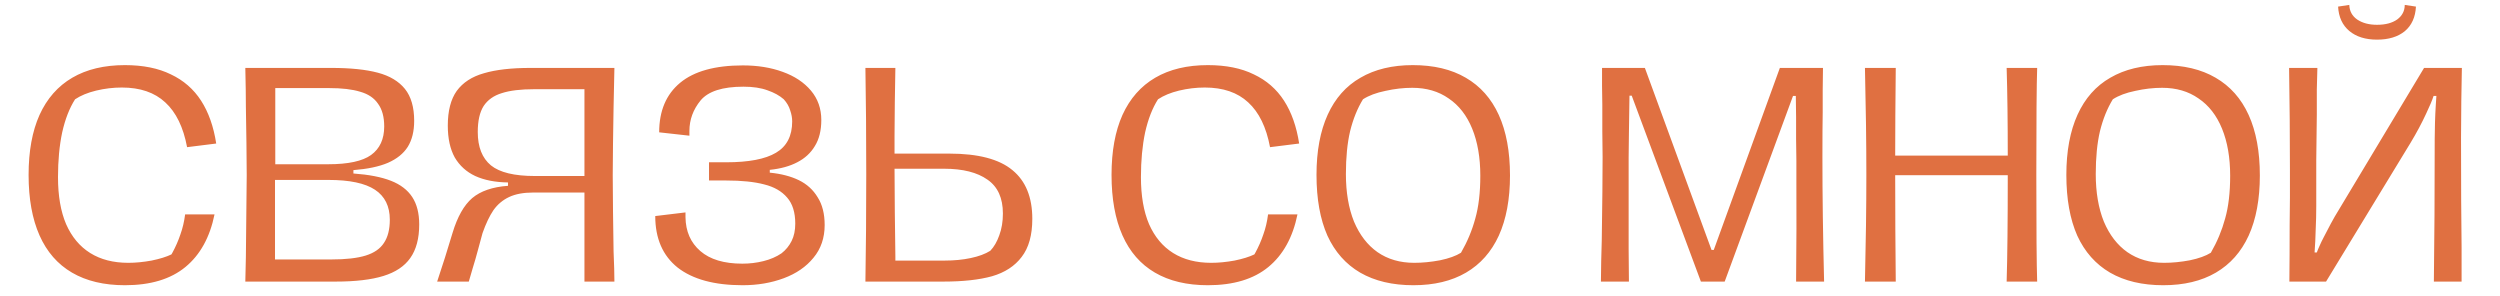 <?xml version="1.0" encoding="UTF-8"?> <svg xmlns="http://www.w3.org/2000/svg" width="1607" height="190" viewBox="0 0 1607 190" fill="none"> <path d="M80.3 183.34C66.86 183.34 55.52 180.64 46.28 175.24C37.04 169.84 30.08 161.86 25.4 151.3C20.72 140.74 18.38 127.78 18.38 112.42C18.38 97.18 20.72 84.34 25.4 73.9C30.2 63.34 37.22 55.36 46.46 49.96C55.7 44.56 66.98 41.86 80.3 41.86C91.94 41.86 101.78 43.84 109.82 47.8C117.98 51.64 124.46 57.28 129.26 64.72C134.06 72.16 137.3 81.34 138.98 92.26L120.26 94.6C117.86 81.76 113.18 72.16 106.22 65.8C99.38 59.44 90.08 56.26 78.32 56.26C72.8 56.26 67.28 56.92 61.76 58.24C56.36 59.56 51.86 61.42 48.26 63.82C44.66 69.46 41.9 76.54 39.98 85.06C38.18 93.58 37.28 103.18 37.28 113.86C37.28 125.86 39.02 135.94 42.5 144.1C46.1 152.26 51.26 158.44 57.98 162.64C64.7 166.84 72.86 168.94 82.46 168.94C87.14 168.94 92.12 168.46 97.4 167.5C102.68 166.42 106.94 165.1 110.18 163.54L110.72 162.64C112.88 158.68 114.62 154.72 115.94 150.76C117.38 146.8 118.4 142.48 119 137.8H137.9C134.9 152.56 128.66 163.84 119.18 171.64C109.7 179.44 96.74 183.34 80.3 183.34ZM157.692 181L158.052 165.16C158.412 134.56 158.592 117.04 158.592 112.6C158.592 106.36 158.532 99.52 158.412 92.08C158.292 84.52 158.172 76.72 158.052 68.68C158.052 62.2 157.932 53.86 157.692 43.66H212.952C225.192 43.66 235.152 44.68 242.832 46.72C250.512 48.76 256.332 52.24 260.292 57.16C264.252 62.08 266.232 68.92 266.232 77.68C266.232 84.4 264.852 89.98 262.092 94.42C259.332 98.74 255.072 102.16 249.312 104.68C243.672 107.08 236.292 108.64 227.172 109.36V111.52C237.132 112.24 245.172 113.8 251.292 116.2C257.412 118.6 261.972 122.08 264.972 126.64C267.972 131.2 269.472 137.08 269.472 144.28C269.472 153.28 267.552 160.48 263.712 165.88C259.992 171.16 254.232 175 246.432 177.4C238.632 179.8 228.432 181 215.832 181H157.692ZM212.952 166.78C222.312 166.78 229.692 165.94 235.092 164.26C240.492 162.58 244.392 159.88 246.792 156.16C249.312 152.44 250.572 147.46 250.572 141.22C250.572 132.58 247.392 126.16 241.032 121.96C234.672 117.76 224.712 115.66 211.152 115.66H176.772V162.1C176.772 162.94 176.772 163.78 176.772 164.62C176.772 165.34 176.772 166.06 176.772 166.78H212.952ZM210.972 105.58C223.812 105.58 232.992 103.6 238.512 99.64C244.152 95.56 246.972 89.44 246.972 81.28C246.972 75.16 245.652 70.3 243.012 66.7C240.492 62.98 236.652 60.4 231.492 58.96C226.452 57.4 219.792 56.62 211.512 56.62H176.952V101.62C176.952 102.34 176.952 103 176.952 103.6C176.952 104.2 176.952 104.86 176.952 105.58H210.972ZM394.944 181H375.684C375.684 177.4 375.684 173.74 375.684 170.02C375.684 166.3 375.684 162.52 375.684 158.68C375.684 152.8 375.684 146.92 375.684 141.04C375.684 135.04 375.684 129.28 375.684 123.76H342.744C336.504 123.76 331.344 124.72 327.264 126.64C323.184 128.56 319.824 131.38 317.184 135.1C314.664 138.82 312.324 143.74 310.164 149.86C309.444 152.74 308.484 156.28 307.284 160.48C306.204 164.56 305.064 168.52 303.864 172.36C302.904 175.48 302.064 178.36 301.344 181H281.004C282.204 177.52 283.884 172.36 286.044 165.52C288.204 158.68 289.824 153.4 290.904 149.68C294.024 139.36 298.224 131.92 303.504 127.36C308.904 122.8 316.584 120.16 326.544 119.44V117.28C318.264 117.16 311.244 115.78 305.484 113.14C299.844 110.5 295.464 106.54 292.344 101.26C289.344 95.86 287.844 89.02 287.844 80.74C287.844 71.26 289.764 63.82 293.604 58.42C297.564 53.02 303.384 49.24 311.064 47.08C318.744 44.8 328.704 43.66 340.944 43.66H394.944L394.404 68.86C394.284 76.66 394.164 84.34 394.044 91.9C393.924 99.34 393.864 106.24 393.864 112.6C393.864 119.92 393.924 127.78 394.044 136.18C394.164 144.58 394.284 153.04 394.404 161.56C394.764 169.96 394.944 176.44 394.944 181ZM375.684 113.14C375.684 111.7 375.684 110.26 375.684 108.82C375.684 107.26 375.684 105.76 375.684 104.32V57.34H343.464C334.704 57.34 327.744 58.18 322.584 59.86C317.424 61.42 313.524 64.18 310.884 68.14C308.364 72.1 307.104 77.68 307.104 84.88C307.104 94.48 309.924 101.62 315.564 106.3C321.204 110.86 330.624 113.14 343.824 113.14H375.684ZM477.355 183.34C459.235 183.34 445.315 179.56 435.595 172C425.995 164.32 421.195 153.28 421.195 138.88L440.635 136.54V139.6C440.755 148.72 443.935 155.98 450.175 161.38C456.415 166.78 465.415 169.48 477.175 169.48C481.855 169.48 486.355 168.94 490.675 167.86C495.115 166.78 499.015 165.1 502.375 162.82C505.135 160.66 507.295 158.02 508.855 154.9C510.415 151.78 511.195 148.06 511.195 143.74C511.195 136.54 509.455 130.96 505.975 127C502.495 122.92 497.575 120.1 491.215 118.54C484.855 116.86 476.695 116.02 466.735 116.02H455.755V104.32H466.735C481.255 104.32 491.935 102.28 498.775 98.2C505.735 94.12 509.215 87.4 509.215 78.04C509.215 75.76 508.795 73.42 507.955 71.02C507.235 68.5 505.855 66.1 503.815 63.82C501.055 61.42 497.575 59.5 493.375 58.06C489.175 56.5 484.015 55.72 477.895 55.72C464.455 55.72 455.275 58.66 450.355 64.54C445.555 70.42 443.155 76.96 443.155 84.16V87.22L423.715 85.06C423.715 71.26 428.215 60.64 437.215 53.2C446.215 45.76 459.655 42.04 477.535 42.04C487.015 42.04 495.535 43.42 503.095 46.18C510.775 48.94 516.835 52.96 521.275 58.24C525.715 63.52 527.935 69.82 527.935 77.14C527.935 83.86 526.555 89.44 523.795 93.88C521.155 98.32 517.375 101.8 512.455 104.32C507.655 106.84 501.775 108.46 494.815 109.18V110.98C502.135 111.7 508.375 113.32 513.535 115.84C518.695 118.36 522.715 122.02 525.595 126.82C528.595 131.5 530.095 137.44 530.095 144.64C530.095 152.92 527.695 159.94 522.895 165.7C518.215 171.46 511.855 175.84 503.815 178.84C495.775 181.84 486.955 183.34 477.355 183.34ZM556.286 181C556.646 160 556.826 137.08 556.826 112.24C556.826 87.52 556.646 64.66 556.286 43.66H575.546C575.426 50.86 575.306 58.24 575.186 65.8C575.066 73.36 575.006 80.5 575.006 87.22V98.74H579.146H610.286C628.766 98.74 642.266 102.28 650.786 109.36C659.306 116.32 663.566 126.76 663.566 140.68C663.566 151.12 661.286 159.28 656.726 165.16C652.286 171.04 645.926 175.18 637.646 177.58C629.366 179.86 618.986 181 606.506 181H556.286ZM575.546 167.5H607.226C613.346 167.5 618.926 166.96 623.966 165.88C629.126 164.8 633.326 163.24 636.566 161.2C638.966 158.68 640.886 155.38 642.326 151.3C643.886 147.1 644.666 142.42 644.666 137.26C644.666 127.3 641.366 120.04 634.766 115.48C628.166 110.8 618.866 108.46 606.866 108.46H575.006C575.006 116.38 575.066 125.68 575.186 136.36C575.306 146.92 575.426 156.4 575.546 164.8C575.546 165.28 575.546 165.76 575.546 166.24C575.546 166.6 575.546 167.02 575.546 167.5ZM776.415 183.34C762.975 183.34 751.635 180.64 742.395 175.24C733.155 169.84 726.195 161.86 721.515 151.3C716.835 140.74 714.495 127.78 714.495 112.42C714.495 97.18 716.835 84.34 721.515 73.9C726.315 63.34 733.335 55.36 742.575 49.96C751.815 44.56 763.095 41.86 776.415 41.86C788.055 41.86 797.895 43.84 805.935 47.8C814.095 51.64 820.575 57.28 825.375 64.72C830.175 72.16 833.415 81.34 835.095 92.26L816.375 94.6C813.975 81.76 809.295 72.16 802.335 65.8C795.495 59.44 786.195 56.26 774.435 56.26C768.915 56.26 763.395 56.92 757.875 58.24C752.475 59.56 747.975 61.42 744.375 63.82C740.775 69.46 738.015 76.54 736.095 85.06C734.295 93.58 733.395 103.18 733.395 113.86C733.395 125.86 735.135 135.94 738.615 144.1C742.215 152.26 747.375 158.44 754.095 162.64C760.815 166.84 768.975 168.94 778.575 168.94C783.255 168.94 788.235 168.46 793.515 167.5C798.795 166.42 803.055 165.1 806.295 163.54L806.835 162.64C808.995 158.68 810.735 154.72 812.055 150.76C813.495 146.8 814.515 142.48 815.115 137.8H834.015C831.015 152.56 824.775 163.84 815.295 171.64C805.815 179.44 792.855 183.34 776.415 183.34ZM908.526 183.34C895.086 183.34 883.686 180.64 874.326 175.24C865.086 169.84 858.066 161.92 853.266 151.48C848.586 140.92 846.246 127.9 846.246 112.42C846.246 97.18 848.646 84.28 853.446 73.72C858.246 63.16 865.266 55.24 874.506 49.96C883.746 44.56 894.966 41.86 908.166 41.86C921.606 41.86 932.946 44.56 942.186 49.96C951.546 55.36 958.626 63.34 963.426 73.9C968.226 84.46 970.626 97.42 970.626 112.78C970.626 128.02 968.226 140.92 963.426 151.48C958.626 161.92 951.606 169.84 942.366 175.24C933.126 180.64 921.846 183.34 908.526 183.34ZM909.066 168.94C914.346 168.94 919.866 168.4 925.626 167.32C931.386 166.12 935.886 164.5 939.126 162.46C943.206 155.38 946.266 148.06 948.306 140.5C950.466 132.94 951.546 123.76 951.546 112.96C951.546 101.32 949.806 91.24 946.326 82.72C942.846 74.2 937.806 67.72 931.206 63.28C924.726 58.72 916.926 56.44 907.806 56.44C902.166 56.44 896.406 57.1 890.526 58.42C884.646 59.62 879.846 61.42 876.126 63.82C872.526 69.7 869.766 76.54 867.846 84.34C866.046 92.02 865.146 101.2 865.146 111.88C865.146 123.64 866.886 133.84 870.366 142.48C873.966 151 879.006 157.54 885.486 162.1C892.086 166.66 899.946 168.94 909.066 168.94ZM1029.07 181C1029.19 176.68 1029.25 172.3 1029.25 167.86C1029.37 163.42 1029.49 158.98 1029.61 154.54C1029.97 130.9 1030.15 113.02 1030.15 100.9C1030.15 95.5 1030.09 90.04 1029.97 84.52C1029.97 78.88 1029.97 73.18 1029.97 67.42C1029.85 63.22 1029.79 59.14 1029.79 55.18C1029.79 51.22 1029.79 47.38 1029.79 43.66H1057.33L1100.17 160.66H1101.61L1144.09 43.66H1171.81C1171.81 48.46 1171.75 53.26 1171.63 58.06C1171.63 62.74 1171.63 67.48 1171.63 72.28C1171.51 78.64 1171.45 88.18 1171.45 100.9C1171.45 125.5 1171.81 152.2 1172.53 181H1154.53C1154.77 157.36 1154.83 135.76 1154.71 116.2C1154.71 111.88 1154.71 107.5 1154.71 103.06C1154.71 98.5 1154.65 94 1154.53 89.56C1154.53 84.76 1154.53 80.08 1154.53 75.52C1154.53 70.84 1154.47 66.22 1154.35 61.66H1152.55L1108.63 181H1093.33L1048.87 61.48H1047.43L1047.07 85.6C1047.07 90.76 1047.01 95.92 1046.89 101.08C1046.89 106.24 1046.89 111.34 1046.89 116.38V138.88C1046.89 146.08 1046.89 153.22 1046.89 160.3C1046.89 167.26 1046.95 174.16 1047.07 181H1029.07ZM1309.49 43.66C1309.13 54.22 1308.95 77.14 1308.95 112.42C1308.95 147.46 1309.13 170.32 1309.49 181H1289.87C1290.35 165.4 1290.59 142.6 1290.59 112.6H1218.23C1218.23 136 1218.35 158.8 1218.59 181H1198.79C1199.39 155.56 1199.69 132.7 1199.69 112.42C1199.69 92.14 1199.39 69.22 1198.79 43.66H1218.59C1218.35 66.1 1218.23 84.88 1218.23 100H1290.59C1290.59 78.16 1290.35 59.38 1289.87 43.66H1309.49ZM1390.53 183.34C1377.09 183.34 1365.69 180.64 1356.33 175.24C1347.09 169.84 1340.07 161.92 1335.27 151.48C1330.59 140.92 1328.25 127.9 1328.25 112.42C1328.25 97.18 1330.65 84.28 1335.45 73.72C1340.25 63.16 1347.27 55.24 1356.51 49.96C1365.75 44.56 1376.97 41.86 1390.17 41.86C1403.61 41.86 1414.95 44.56 1424.19 49.96C1433.55 55.36 1440.63 63.34 1445.43 73.9C1450.23 84.46 1452.63 97.42 1452.63 112.78C1452.63 128.02 1450.23 140.92 1445.43 151.48C1440.63 161.92 1433.61 169.84 1424.37 175.24C1415.13 180.64 1403.85 183.34 1390.53 183.34ZM1391.07 168.94C1396.35 168.94 1401.87 168.4 1407.63 167.32C1413.39 166.12 1417.89 164.5 1421.13 162.46C1425.21 155.38 1428.27 148.06 1430.31 140.5C1432.47 132.94 1433.55 123.76 1433.55 112.96C1433.55 101.32 1431.81 91.24 1428.33 82.72C1424.85 74.2 1419.81 67.72 1413.21 63.28C1406.73 58.72 1398.93 56.44 1389.81 56.44C1384.17 56.44 1378.41 57.1 1372.53 58.42C1366.65 59.62 1361.85 61.42 1358.13 63.82C1354.53 69.7 1351.77 76.54 1349.85 84.34C1348.05 92.02 1347.15 101.2 1347.15 111.88C1347.15 123.64 1348.89 133.84 1352.37 142.48C1355.97 151 1361.01 157.54 1367.49 162.1C1374.09 166.66 1381.95 168.94 1391.07 168.94ZM1564.49 181C1564.85 154.6 1565.03 124 1565.03 89.2C1565.03 86.2 1565.09 82.72 1565.21 78.76C1565.33 74.68 1565.51 70.78 1565.75 67.06L1566.11 61.66H1564.31C1563.47 64.3 1561.91 68.02 1559.63 72.82C1556.75 79.06 1553.39 85.36 1549.55 91.72L1495.19 181H1471.61C1471.73 169.72 1471.79 157.6 1471.79 144.64C1471.91 138.64 1471.97 132.7 1471.97 126.82C1471.97 120.94 1471.97 115.12 1471.97 109.36C1471.97 88.12 1471.79 66.22 1471.43 43.66H1489.61C1489.49 47.86 1489.37 52.48 1489.25 57.52C1489.25 62.56 1489.25 67.9 1489.25 73.54C1489.13 83.14 1489.01 92.98 1488.89 103.06C1488.89 113.02 1488.89 122.8 1488.89 132.4C1488.89 137.44 1488.77 142.48 1488.53 147.52C1488.41 152.56 1488.17 157.48 1487.81 162.28H1489.25C1489.73 160.96 1490.33 159.52 1491.05 157.96C1491.77 156.28 1492.67 154.42 1493.75 152.38C1497.47 145.18 1499.81 140.8 1500.77 139.24L1558.19 43.66H1582.49C1582.49 47.02 1582.43 50.5 1582.31 54.1C1582.31 57.58 1582.25 61.12 1582.13 64.72L1581.95 88.3C1581.95 118.42 1582.07 142 1582.31 159.04V181H1564.49ZM1552.97 4.24C1552.61 11.08 1550.21 16.36 1545.77 20.08C1541.33 23.68 1535.39 25.48 1527.95 25.48C1520.51 25.48 1514.57 23.62 1510.13 19.9C1505.69 16.18 1503.29 10.96 1502.93 4.24L1510.13 3.16C1510.25 7.12 1511.93 10.24 1515.17 12.52C1518.53 14.8 1522.79 15.94 1527.95 15.94C1533.35 15.94 1537.67 14.8 1540.91 12.52C1544.15 10.12 1545.77 7 1545.77 3.16L1552.97 4.24Z" fill="#E07041"></path> </svg> 